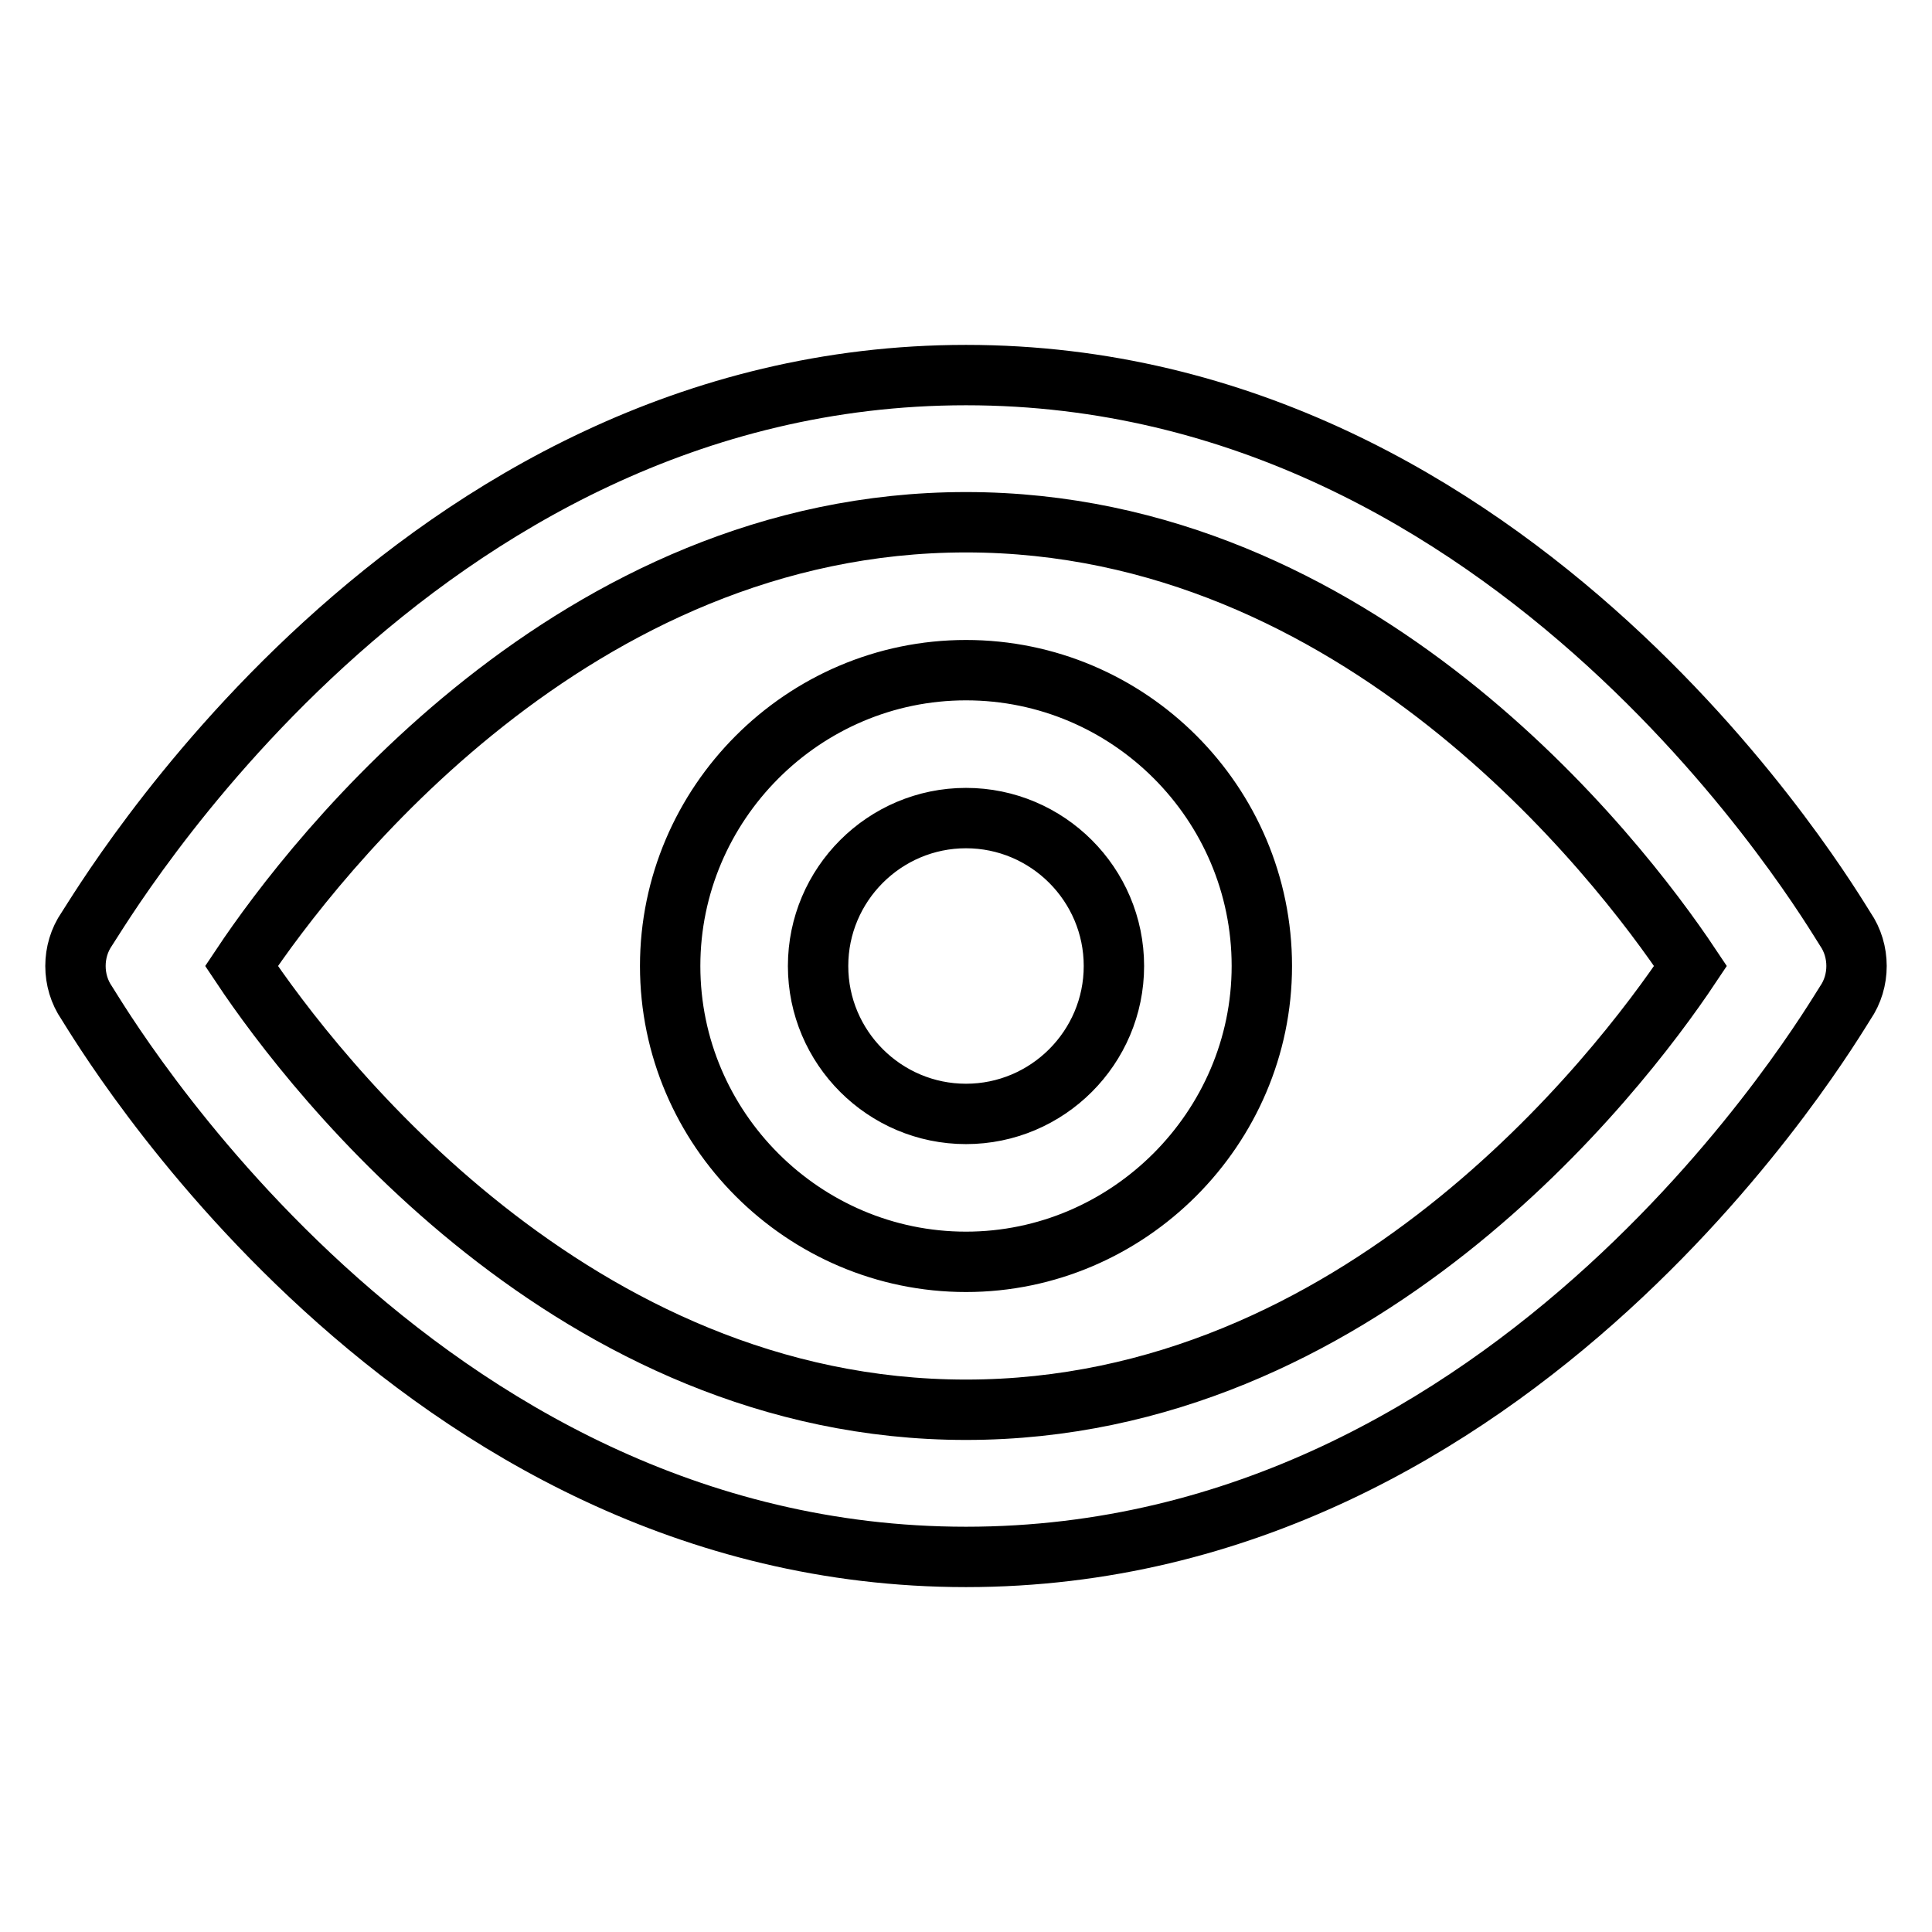 <?xml version="1.0" encoding="utf-8"?>
<!-- Svg Vector Icons : http://www.onlinewebfonts.com/icon -->
<!DOCTYPE svg PUBLIC "-//W3C//DTD SVG 1.1//EN" "http://www.w3.org/Graphics/SVG/1.1/DTD/svg11.dtd">
<svg version="1.1" xmlns="http://www.w3.org/2000/svg" xmlns:xlink="http://www.w3.org/1999/xlink" x="0px" y="0px" viewBox="0 0 256 256" enable-background="new 0 0 256 256" xml:space="preserve">
<g> <path stroke-width="8" fill-opacity="0" stroke="#000000"  d="M128,167.2c-21.5,0-39.2-17.6-39.2-39.2c0-21.5,17.6-39.2,39.2-39.2s39.2,17.6,39.2,39.2 C167.2,149.5,149.5,167.2,128,167.2z M128,108.4c-10.8,0-19.6,8.8-19.6,19.6s8.8,19.6,19.6,19.6s19.6-8.8,19.6-19.6 S138.8,108.4,128,108.4z M128,206.3c-73.4,0-114.6-70.5-116.5-73.4c-2-2.9-2-6.9,0-9.8c2-2.9,43.1-73.4,116.5-73.4 c73.4,0,114.6,70.5,116.5,73.4c2,2.9,2,6.9,0,9.8C242.6,135.8,201.4,206.3,128,206.3z M32,128c9.8,14.7,44.1,58.8,96,58.8 c51.9,0,86.2-44.1,96-58.8c-9.8-14.7-44.1-58.8-96-58.8C76.1,69.2,41.8,113.3,32,128z"/></g>
</svg>